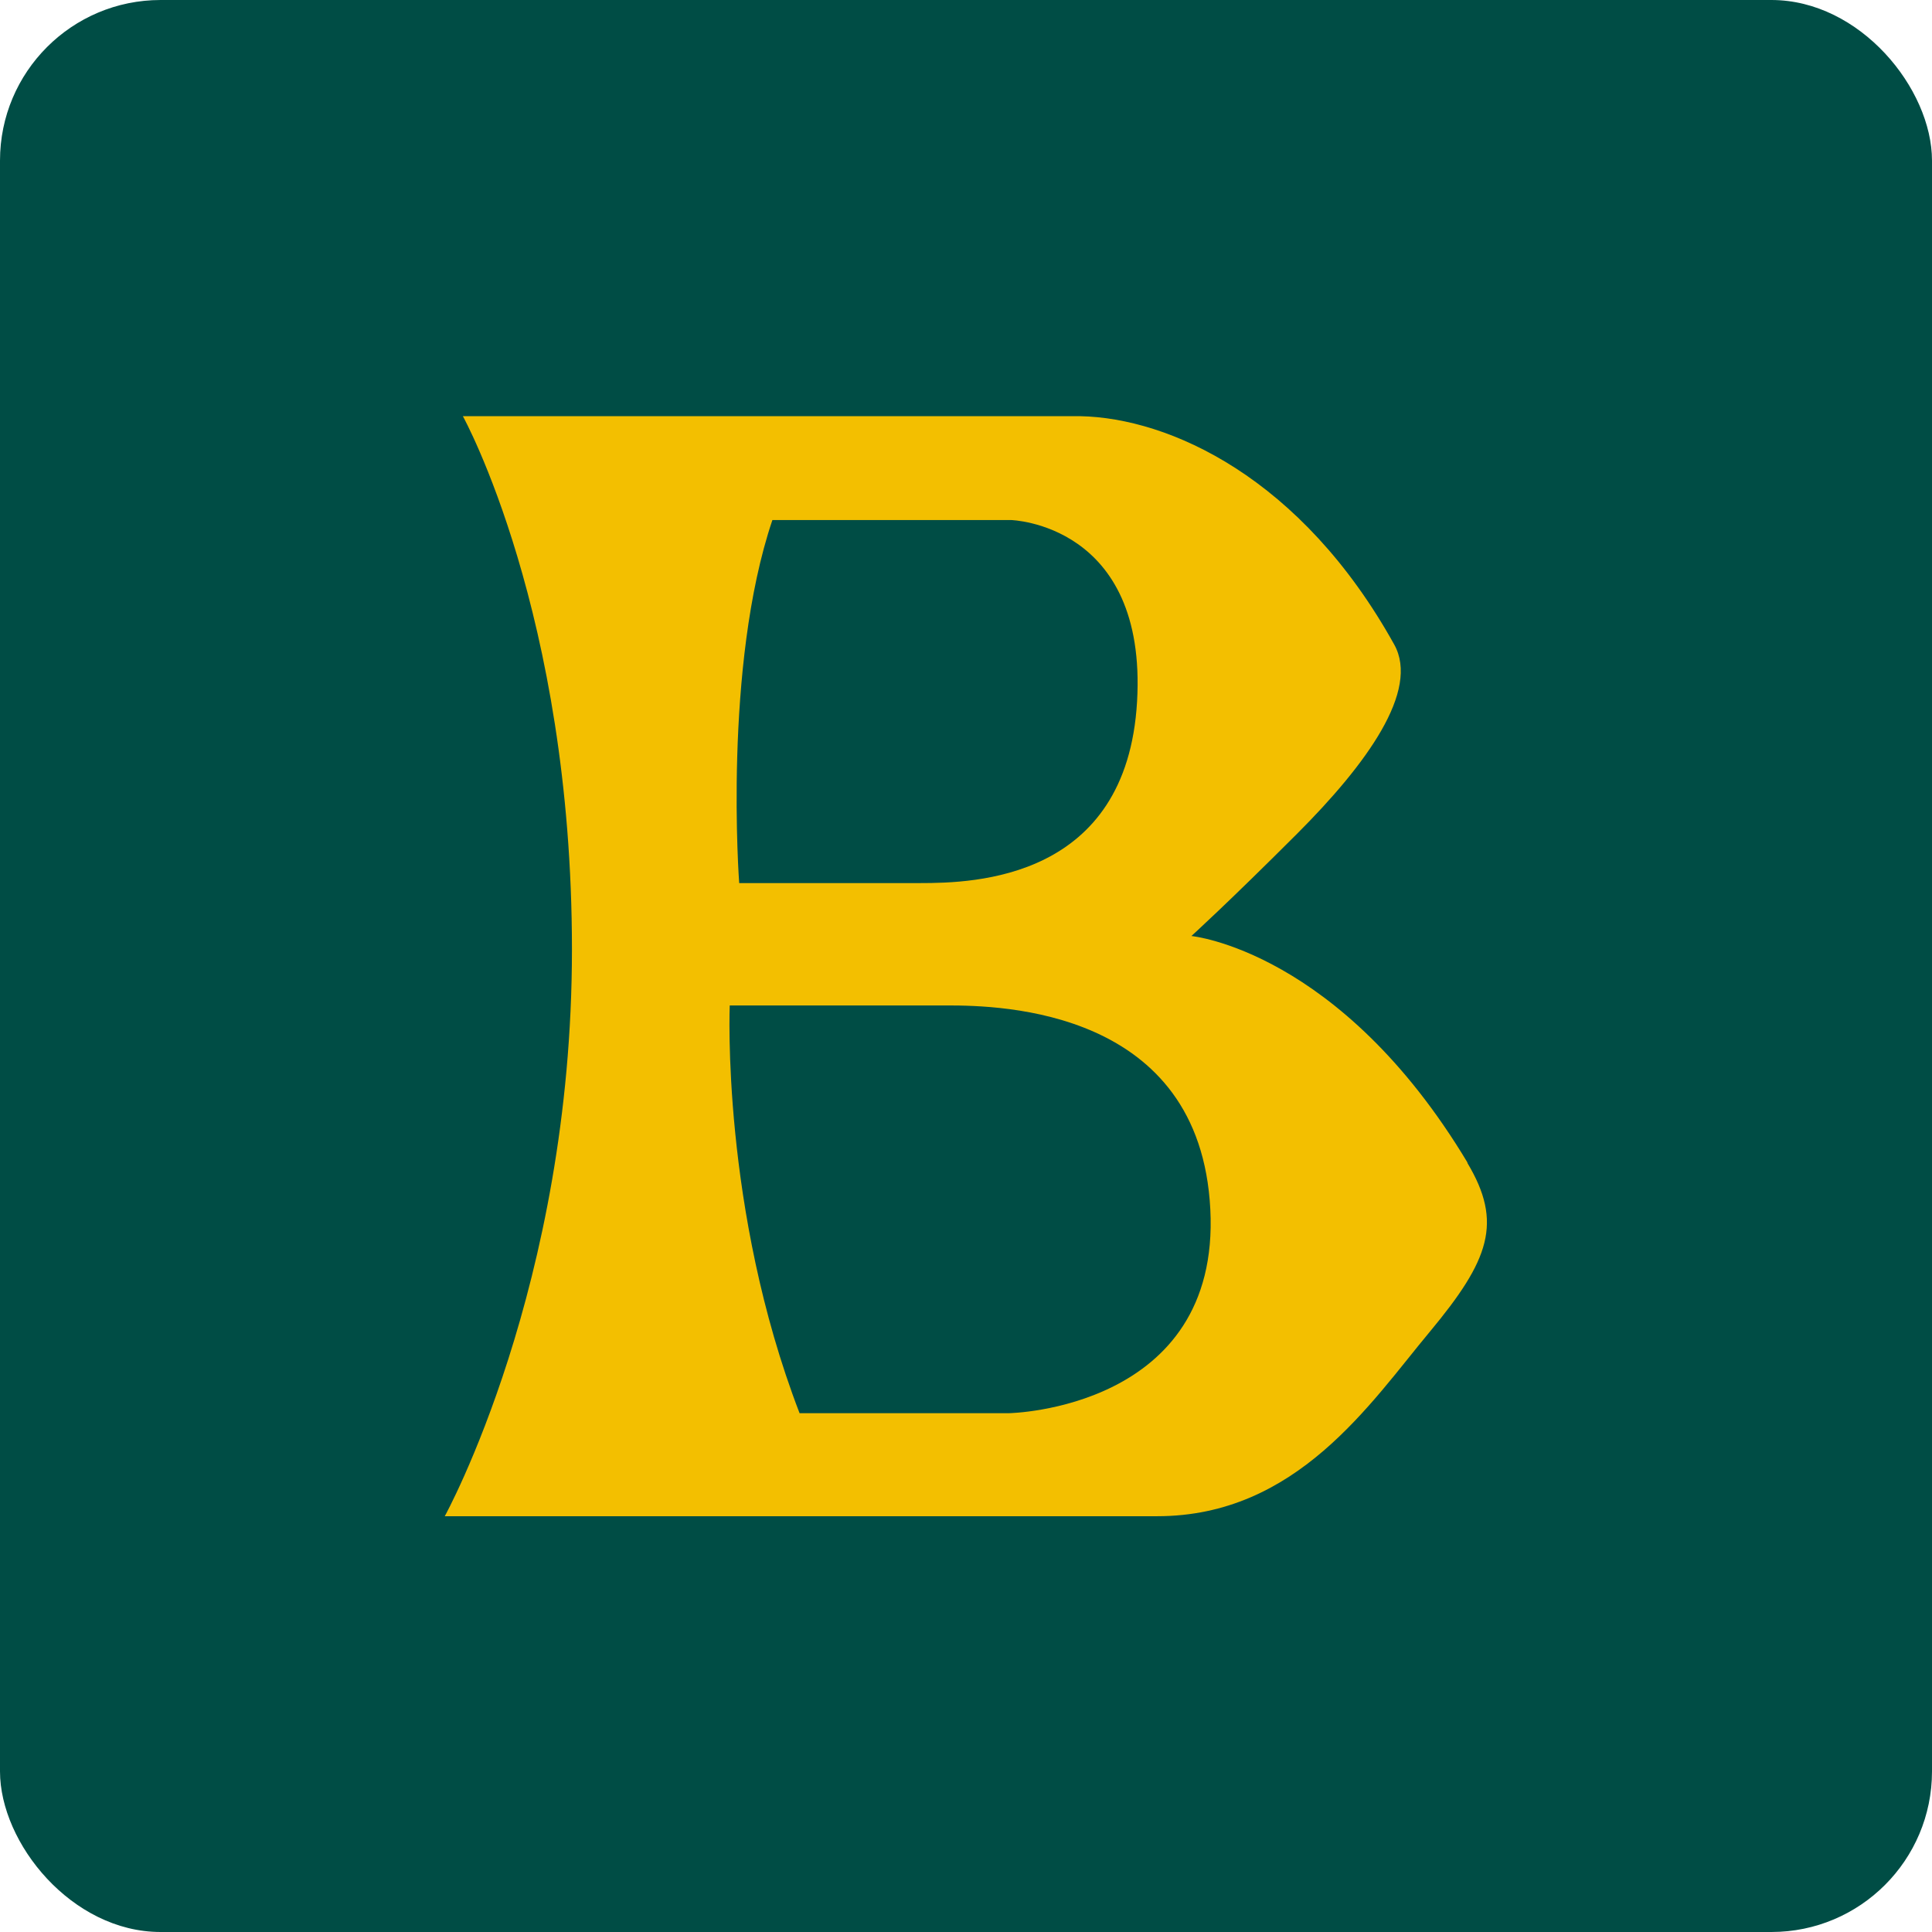 <svg xmlns="http://www.w3.org/2000/svg" version="1.1" xmlns:xlink="http://www.w3.org/1999/xlink" width="96" height="96"><svg id="SvgjsSvg1007" data-name="Layer 2" xmlns="http://www.w3.org/2000/svg" xmlns:xlink="http://www.w3.org/1999/xlink" viewBox="0 0 96 96">
  <defs>
    <style>
      .cls-1 {
        fill: url(#linear-gradient-2);
      }

      .cls-2 {
        fill: url(#linear-gradient);
      }

      .cls-3 {
        fill: #004d45;
      }

      .cls-4 {
        fill: #f3bf00;
      }
    </style>
    <linearGradient id="SvgjsLinearGradient1006" x1="31.34" y1="48" x2="25.47" y2="48" gradientUnits="userSpaceOnUse">
      <stop offset="0" stop-color="#c49600"></stop>
      <stop offset="1" stop-color="#f4c000"></stop>
    </linearGradient>
    <linearGradient id="SvgjsLinearGradient1005" x1="60.41" y1="48" x2="48.04" y2="48" gradientUnits="userSpaceOnUse">
      <stop offset="0" stop-color="#c49600"></stop>
      <stop offset=".77" stop-color="#f4c000"></stop>
    </linearGradient>
  </defs>
  <g id="SvgjsG1004" data-name="Layer 1">
    <g>
      <rect class="cls-3" width="96" height="96" rx="7.98" ry="7.98"></rect>
      <g>
        <path class="cls-4" d="M50.14,70.22h-10.41c-3.9-10.13-3.47-20.26-3.47-20.26h10.81c2.68,0,12.56.19,13.07,10.13.51,9.94-9.99,10.13-9.99,10.13M38.37,25.84h11.86s6.78.17,6.27,9.02c-.51,8.85-8.1,9.02-10.78,9.02h-8.99s-.81-10.76,1.65-18.04M72.92,57.77c-6.34-10.56-13.72-11.26-13.72-11.26,0,0,1.78-1.61,5.25-5.08,3.47-3.47,6.1-7.11,4.83-9.4-4.62-8.32-11.18-11.26-15.6-11.35h-30.68s5.42,9.79,5.42,26.5-6.32,28.16-6.32,28.16h35.4c6.94,0,10.59-5.62,13.55-9.17,2.96-3.56,3.64-5.42,1.86-8.39"></path>
        <path class="cls-2" d="M23.01,20.67s5.42,9.79,5.42,26.5-6.32,28.16-6.32,28.16l9.61-7.2V27.15l-8.71-6.48Z"></path>
        <path class="cls-1" d="M54.25,46.61s1.54-1.5,4.55-4.73c3.01-3.23,5.28-6.63,4.18-8.76-4.01-7.75-9.69-10.49-13.52-10.57l.21,3.29h.54s6.78.17,6.27,9.02c-.29,5.12-2.96,7.3-5.68,8.25l.47,7.25c3.81.74,8.5,2.94,8.85,9.73.35,6.84-4.51,9.06-7.58,9.78l.23,3.58c6.02,0,9.17-5.23,11.74-8.55,2.57-3.31,3.16-5.05,1.61-7.81-5.49-9.84-11.89-10.49-11.89-10.49"></path>
      </g>
    </g>
  </g>
</svg><style>@media (prefers-color-scheme: light) { :root { filter: none; } }
@media (prefers-color-scheme: dark) { :root { filter: none; } }
</style></svg>